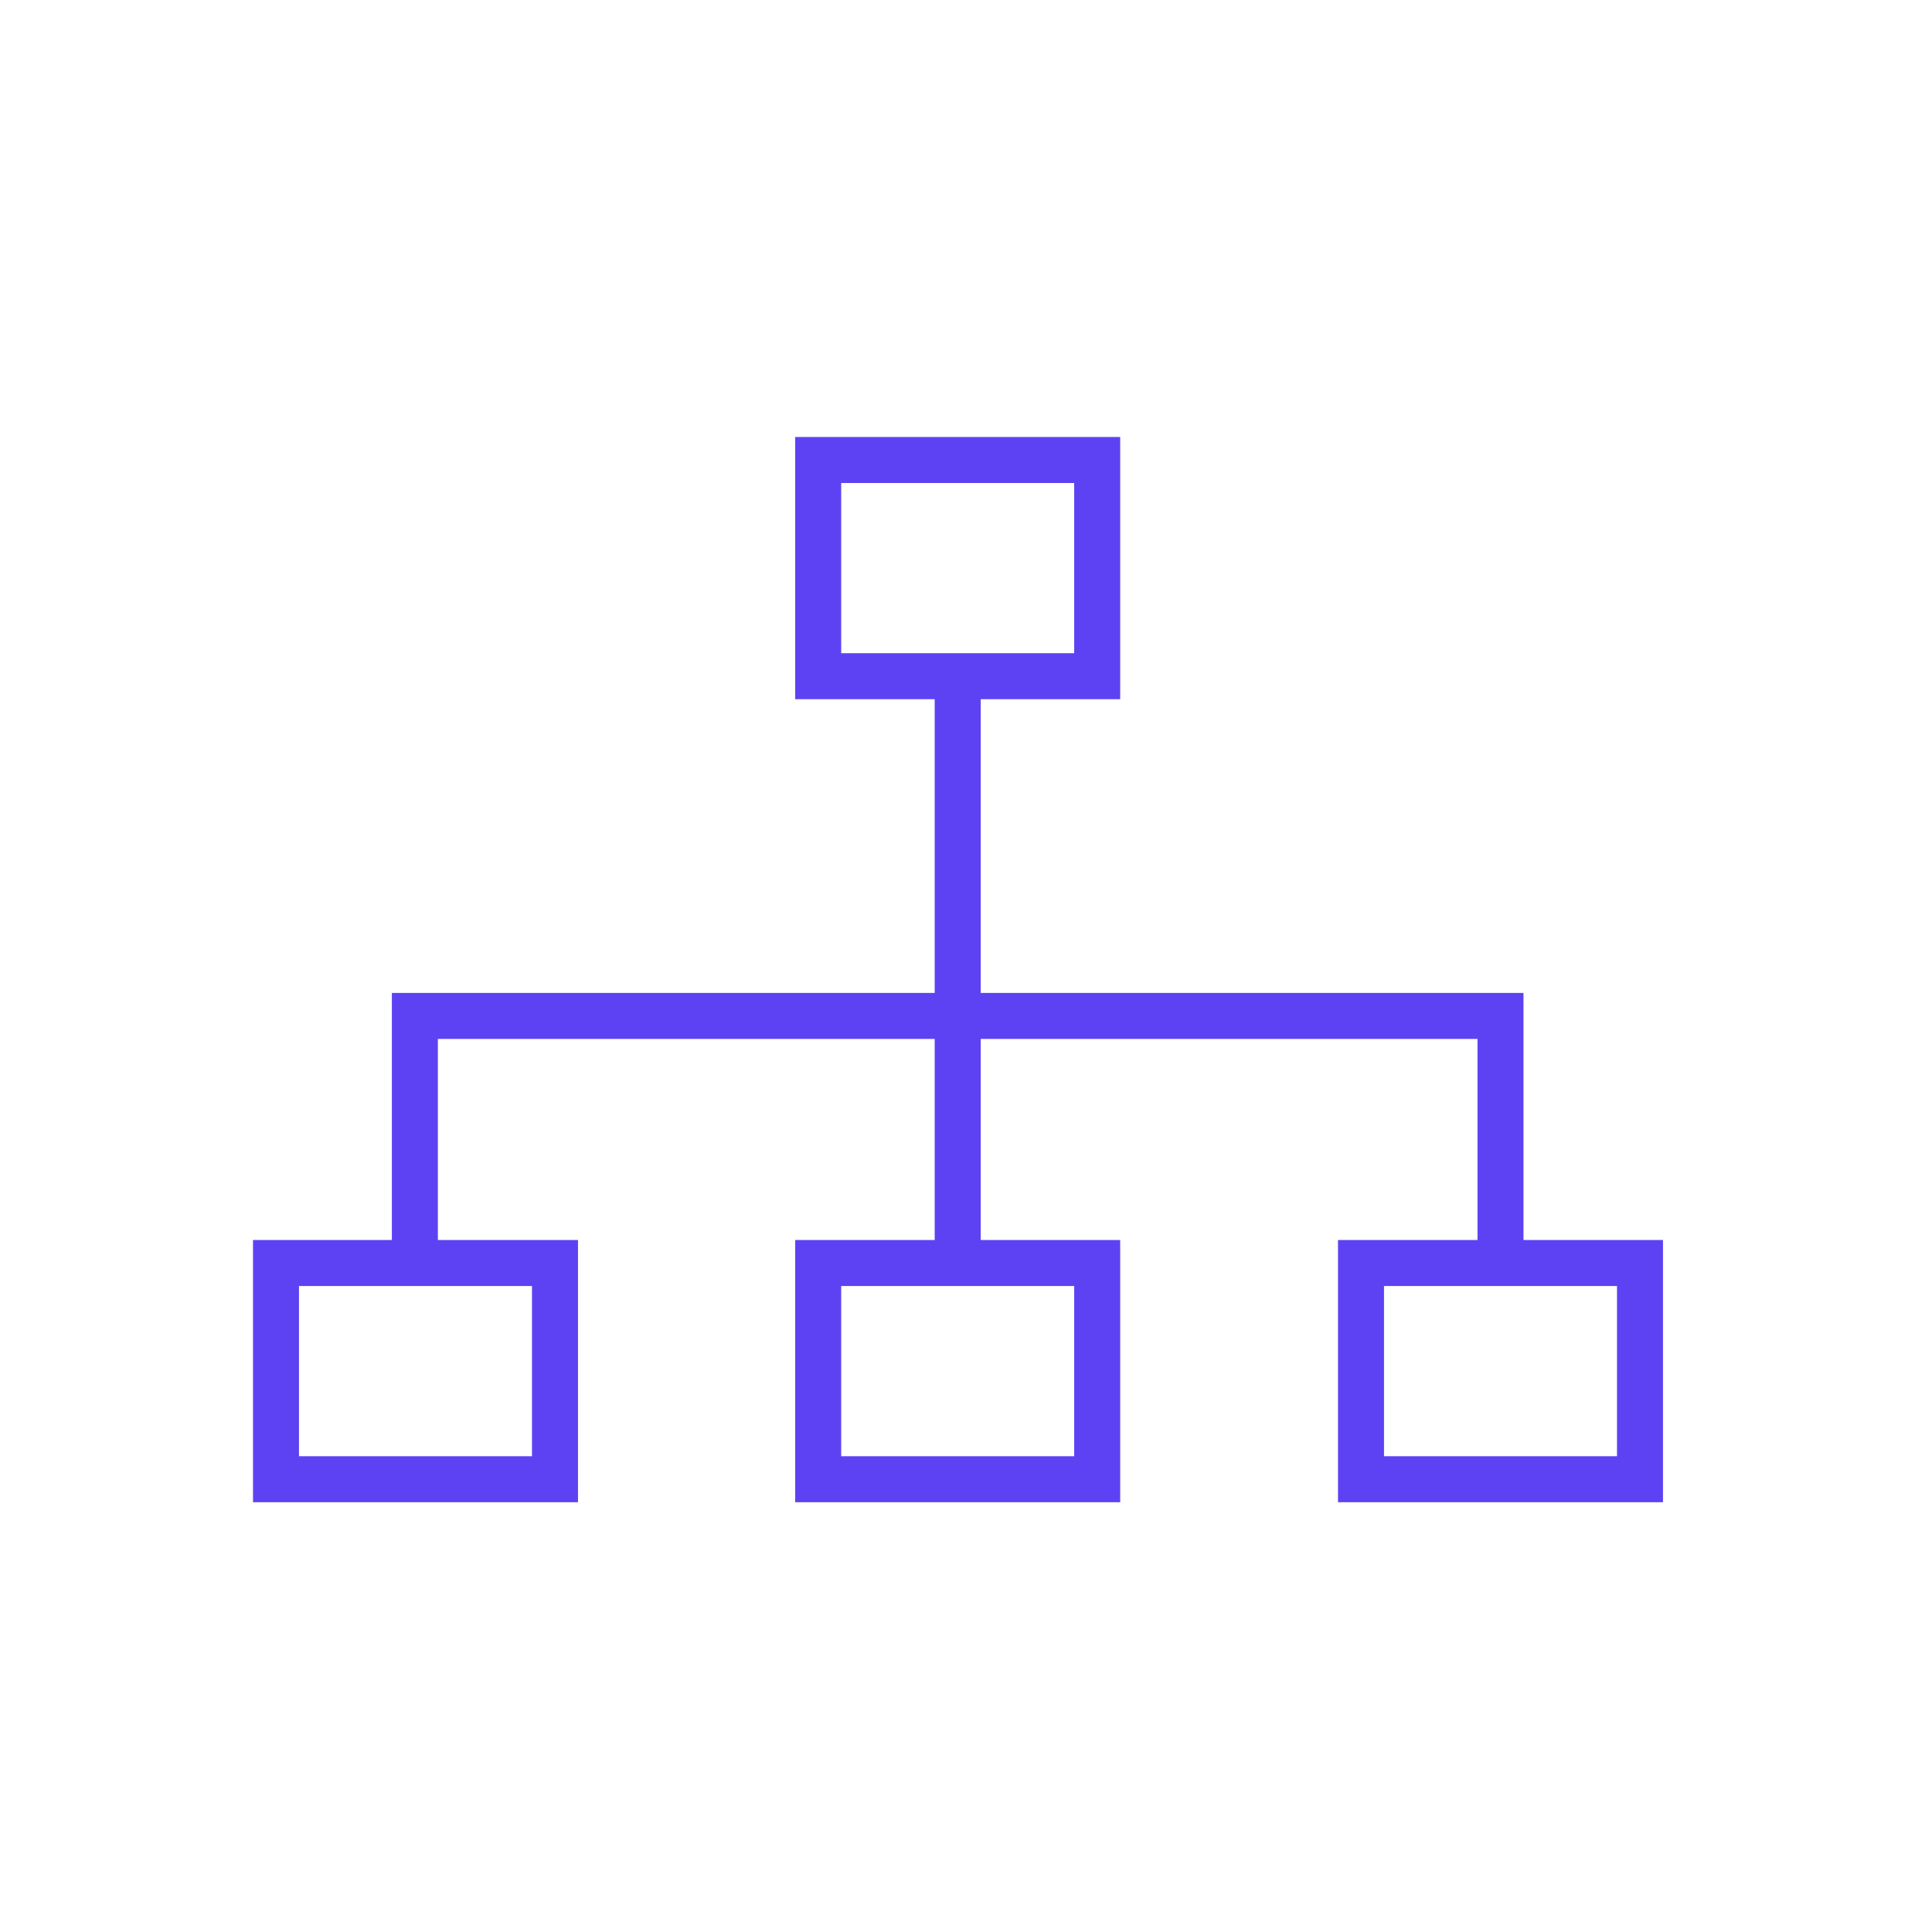 <svg width="84" height="84" viewBox="0 0 84 84" fill="none" xmlns="http://www.w3.org/2000/svg">
<path d="M24.13 54.914H12V64.314H24.13V54.914Z" stroke="#5D42F4" stroke-width="2" stroke-miterlimit="10"/>
<path d="M47.704 54.914H35.573V64.314H47.704V54.914Z" stroke="#5D42F4" stroke-width="2" stroke-miterlimit="10"/>
<path d="M47.704 20H35.573V29.4H47.704V20Z" stroke="#5D42F4" stroke-width="2" stroke-miterlimit="10"/>
<path d="M71.304 54.914H59.174V64.314H71.304V54.914Z" stroke="#5D42F4" stroke-width="2" stroke-miterlimit="10"/>
<path d="M65.239 54.914V44.171H18.038V54.914" stroke="#5D42F4" stroke-width="2" stroke-miterlimit="10"/>
<path d="M41.639 54.216V29.4" stroke="#5D42F4" stroke-width="2" stroke-miterlimit="10"/>
</svg>
